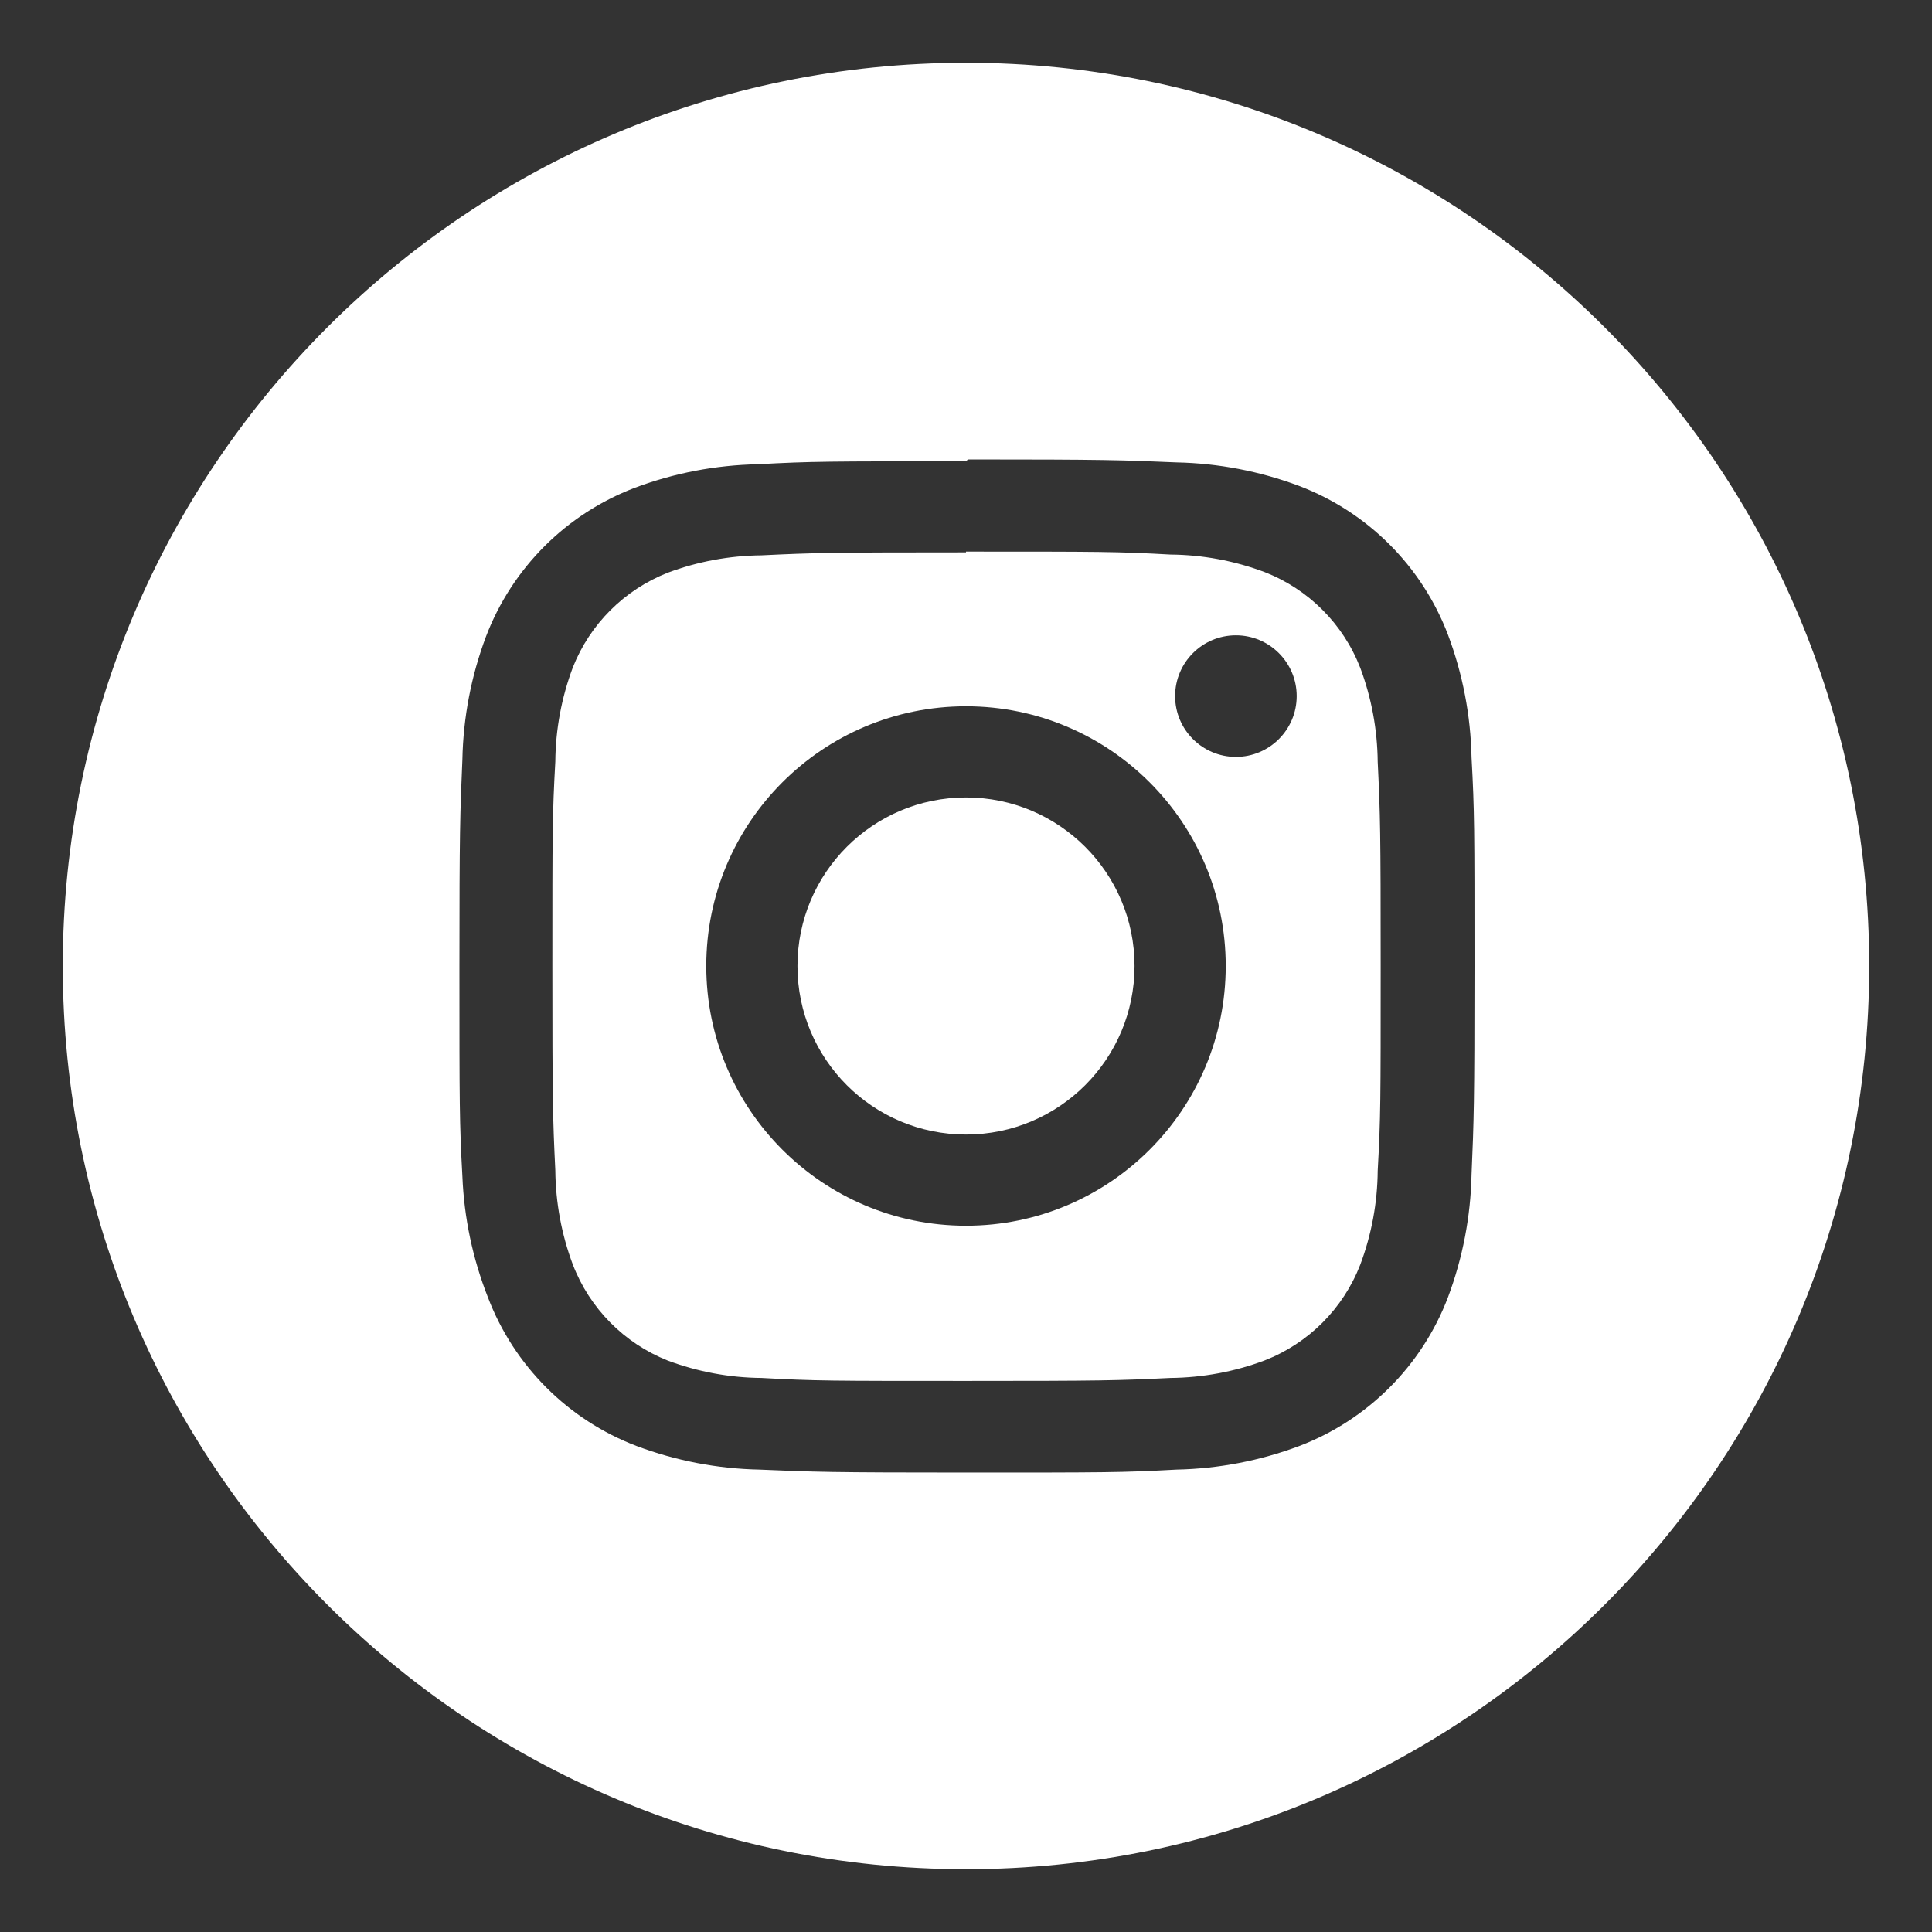 <?xml version="1.0" encoding="utf-8"?>
<!-- Generator: Adobe Illustrator 25.2.0, SVG Export Plug-In . SVG Version: 6.00 Build 0)  -->
<svg version="1.1" id="Layer_1" xmlns="http://www.w3.org/2000/svg" xmlns:xlink="http://www.w3.org/1999/xlink" x="0px" y="0px"
	 viewBox="0 0 300 300" style="enable-background:new 0 0 300 300;" xml:space="preserve">
<rect x="0" y="0" width="300" height="300" fill="#333333" stroke="none"/>
<style type="text/css">
	.st0{fill:#FFFFFF;}
</style>
<g>
	<circle class="st0" cx="150" cy="150" r="26.17"/>
	<path class="st0" d="M211.22,103.7c-2.65-6.83-8.05-12.23-14.88-14.88c-4.67-1.75-9.61-2.67-14.59-2.71
		c-8.29-0.46-10.8-0.46-31.75-0.46v0.12c-20.96,0-23.47,0.06-31.75,0.46c-4.99,0.05-9.92,0.96-14.59,2.71
		c-6.74,2.66-12.07,7.99-14.72,14.72c-1.75,4.67-2.67,9.61-2.71,14.59c-0.46,8.29-0.46,10.79-0.46,31.75s0.06,23.47,0.46,31.75
		c0.05,4.99,0.96,9.92,2.71,14.59c2.61,6.81,7.95,12.22,14.72,14.92c4.67,1.75,9.61,2.67,14.59,2.71
		c8.29,0.46,10.76,0.46,31.75,0.46s23.47-0.06,31.75-0.46c4.99-0.05,9.92-0.96,14.59-2.71c6.83-2.65,12.23-8.05,14.88-14.88
		c1.75-4.67,2.67-9.61,2.71-14.59c0.46-8.29,0.46-10.79,0.46-31.75s-0.06-23.47-0.46-31.75C213.88,113.3,212.97,108.37,211.22,103.7
		z M150,190.33c-22.28,0-40.33-18.06-40.33-40.33c0-22.28,18.06-40.33,40.33-40.33s40.33,18.06,40.33,40.33
		C190.33,172.28,172.28,190.33,150,190.33z M191.91,117.53c-5.21,0-9.44-4.23-9.44-9.44c0-5.21,4.23-9.44,9.44-9.44
		s9.44,4.23,9.44,9.44C201.35,113.3,197.12,117.53,191.91,117.53z"/>
	<path class="st0" d="M150,9.75C72.54,9.75,9.75,72.54,9.75,150S72.54,290.25,150,290.25S290.25,227.46,290.25,150
		S227.46,9.75,150,9.75z M228.5,182.37c-0.13,6.52-1.37,12.96-3.66,19.07c-4.05,10.64-12.46,19.05-23.1,23.1
		c-6.1,2.29-12.55,3.53-19.07,3.66c-8.38,0.46-11.05,0.46-32.37,0.46s-23.99-0.1-32.37-0.46c-6.52-0.13-12.96-1.37-19.07-3.66
		c-10.64-4.05-19.05-12.46-23.1-23.1c-2.36-6-3.7-12.34-3.96-18.78c-0.46-8.38-0.46-11.05-0.46-32.37s0.1-23.99,0.46-32.37
		c0.13-6.52,1.37-12.96,3.66-19.07c4.05-10.64,12.46-19.05,23.1-23.1c6.1-2.29,12.55-3.53,19.07-3.66
		c8.38-0.46,11.05-0.46,32.37-0.46l0.3-0.29c21.32,0,23.99,0.1,32.37,0.46c6.52,0.13,12.96,1.37,19.07,3.66
		c10.64,4.05,19.05,12.46,23.1,23.1c2.29,6.1,3.53,12.55,3.66,19.07c0.46,8.38,0.46,11.05,0.46,32.37S228.86,173.99,228.5,182.37z"
		/>
</g>
</svg>
